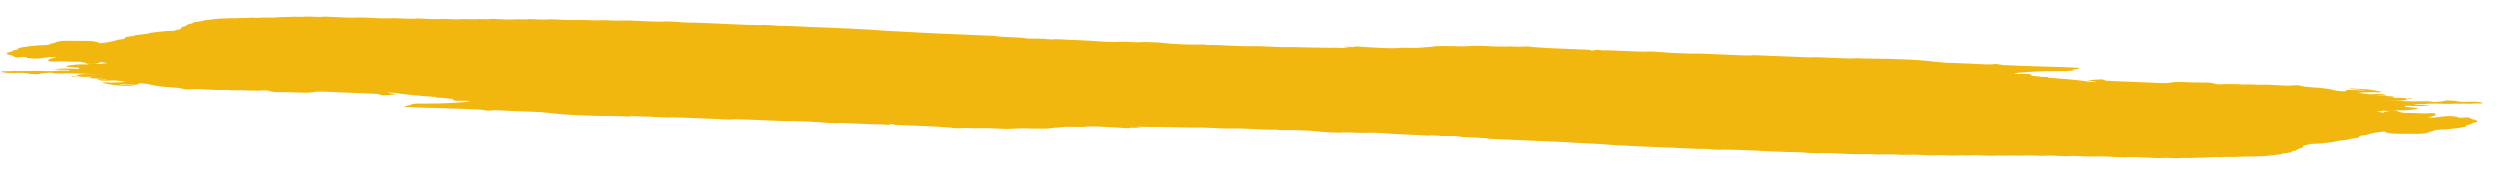 <svg width="141" height="10" viewBox="0 0 141 10" fill="none" xmlns="http://www.w3.org/2000/svg">
<path d="M0.047 4.039C0.374 4.185 1.025 4.073 1.469 4.125C1.608 4.176 1.871 4.181 2.123 4.19C2.298 4.139 2.539 4.106 2.88 4.099C2.904 4.123 3.061 4.133 3.208 4.144C3.36 4.148 3.507 4.146 3.652 4.142C3.746 4.14 3.841 4.138 3.935 4.136C4.13 4.133 4.325 4.14 4.52 4.148C4.925 4.166 5.328 4.19 5.707 4.202C5.53 4.199 5.345 4.194 5.156 4.184C4.753 4.162 4.402 4.182 4.32 4.262C4.328 4.273 4.348 4.283 4.379 4.292C4.285 4.291 4.19 4.29 4.104 4.293C4.064 4.294 4.053 4.311 4.029 4.32C4.088 4.323 4.17 4.331 4.203 4.327C4.276 4.319 4.332 4.307 4.391 4.296C4.413 4.302 4.438 4.307 4.468 4.313C4.861 4.372 5.216 4.309 5.623 4.322C5.36 4.319 5.137 4.327 5.08 4.364C4.988 4.422 5.32 4.416 5.505 4.436C5.682 4.455 5.955 4.445 6.07 4.484C6.022 4.482 5.973 4.48 5.925 4.478C5.862 4.475 5.8 4.472 5.737 4.469L5.737 4.469C5.651 4.465 5.565 4.46 5.479 4.456C5.657 4.557 5.798 4.569 6.382 4.534C6.701 4.544 6.899 4.58 7.105 4.627C6.671 4.64 6.339 4.686 5.901 4.64C5.883 4.638 5.819 4.643 5.815 4.647C5.804 4.657 5.787 4.672 5.819 4.68C6.229 4.786 6.767 4.85 7.476 4.856C7.587 4.857 7.617 4.85 7.568 4.837C7.346 4.79 6.938 4.819 6.67 4.755C7.005 4.764 7.268 4.772 7.532 4.779C7.924 4.789 7.715 4.711 7.909 4.693C7.957 4.699 8.005 4.705 8.049 4.71C8.137 4.72 8.228 4.728 8.322 4.736C8.657 4.825 9.066 4.898 9.708 4.928C9.958 4.94 10.198 4.973 10.351 5.018C10.47 5.052 10.608 5.055 10.76 5.034C11.037 5.006 11.327 5.027 11.623 5.047C12.097 5.079 12.335 5.085 12.866 5.073C12.937 5.078 13.008 5.083 13.077 5.089C13.186 5.093 13.294 5.094 13.399 5.092C13.459 5.09 13.516 5.087 13.57 5.084C14.008 5.111 14.444 5.127 14.87 5.096C14.898 5.094 14.941 5.097 14.977 5.098C15.024 5.105 15.076 5.111 15.133 5.115C15.133 5.115 15.133 5.115 15.133 5.115C15.257 5.161 15.427 5.203 15.743 5.197C16.124 5.191 16.5 5.208 16.878 5.222C17.199 5.235 17.486 5.235 17.691 5.192C17.846 5.16 18.059 5.161 18.299 5.171C19.203 5.21 20.108 5.247 21.011 5.285C21.145 5.29 21.279 5.297 21.399 5.309C21.392 5.315 21.386 5.322 21.381 5.328C21.446 5.345 21.511 5.361 21.577 5.377C21.73 5.37 21.883 5.362 22.037 5.355C22.04 5.35 22.042 5.346 22.043 5.341C22.161 5.335 22.278 5.328 22.398 5.321C22.238 5.283 21.934 5.27 21.88 5.217C21.879 5.216 21.879 5.214 21.878 5.213C22.005 5.222 22.134 5.231 22.263 5.239C22.924 5.353 23.787 5.408 24.608 5.474C24.599 5.484 24.59 5.494 24.581 5.504C24.723 5.511 24.865 5.517 25.006 5.524C25.125 5.563 25.489 5.547 25.545 5.6C25.54 5.624 25.526 5.648 25.641 5.67L25.634 5.667C25.693 5.685 25.765 5.689 25.852 5.679C25.921 5.68 25.989 5.683 26.057 5.687C26.096 5.678 26.195 5.678 26.311 5.681C26.36 5.691 26.409 5.701 26.455 5.712C26.477 5.718 26.487 5.724 26.503 5.73C25.825 5.801 24.965 5.843 24.144 5.842C23.772 5.841 23.368 5.824 23.178 5.894C23.178 5.894 23.182 5.895 23.182 5.895C23.187 5.95 22.759 5.962 22.836 6.027C23.477 6.061 24.11 6.086 24.766 6.098C25.525 6.111 26.291 6.148 27.052 6.179C27.181 6.184 27.299 6.211 27.422 6.228C27.421 6.229 27.417 6.228 27.417 6.228C27.477 6.246 27.545 6.249 27.623 6.237C27.623 6.237 27.621 6.237 27.621 6.237C27.802 6.209 28.035 6.219 28.261 6.229C28.828 6.253 29.395 6.288 29.96 6.301C30.28 6.308 30.547 6.32 30.817 6.354C31.52 6.443 32.282 6.498 33.102 6.516C33.255 6.522 33.408 6.528 33.562 6.534C34.176 6.55 34.785 6.535 35.402 6.571C35.62 6.547 35.869 6.553 36.125 6.566C36.202 6.569 36.279 6.572 36.356 6.575L36.466 6.576L36.573 6.583L36.574 6.584C36.665 6.575 36.749 6.578 36.825 6.594C36.825 6.594 36.826 6.594 36.826 6.594C37.12 6.605 37.414 6.617 37.709 6.628C37.871 6.611 38.056 6.617 38.246 6.625C38.996 6.655 39.747 6.684 40.497 6.714C40.573 6.717 40.65 6.721 40.726 6.725C40.878 6.731 41.03 6.737 41.182 6.743C41.362 6.718 41.58 6.721 41.813 6.73C42.599 6.764 43.386 6.796 44.173 6.829C44.898 6.819 45.946 6.863 46.727 6.936C46.86 6.94 46.992 6.944 47.124 6.948C47.284 6.93 47.469 6.936 47.66 6.944C48.034 6.96 48.409 6.975 48.784 6.991C48.861 6.994 48.938 6.997 49.015 7C49.161 7.005 49.308 7.011 49.455 7.016C49.455 7.016 49.459 7.018 49.459 7.018C49.643 7.002 49.811 7.014 49.973 7.039C50.022 7.037 50.072 7.037 50.124 7.041C50.144 7.032 50.164 7.023 50.184 7.013C50.237 7.006 50.291 7.001 50.346 6.996C50.366 7.009 50.402 7.025 50.453 7.043C51.501 7.097 52.583 7.113 53.61 7.196C53.699 7.222 53.85 7.227 53.997 7.234C54.103 7.237 54.193 7.234 54.267 7.222L54.261 7.223C54.561 7.197 54.926 7.258 55.221 7.226L55.315 7.226L55.405 7.233C55.952 7.208 56.522 7.298 57.067 7.264L57.055 7.265C57.363 7.248 57.661 7.224 58.026 7.249C58.122 7.253 58.217 7.254 58.311 7.252C58.495 7.249 58.686 7.258 58.87 7.256C58.961 7.254 59.048 7.251 59.132 7.246C59.249 7.236 59.351 7.223 59.438 7.206L59.438 7.208C59.68 7.2 59.872 7.176 60.078 7.157C60.493 7.137 61.015 7.192 61.371 7.132L61.371 7.133C61.983 7.117 62.558 7.179 63.151 7.202C63.16 7.202 63.168 7.203 63.177 7.203C63.196 7.207 63.225 7.211 63.264 7.214C63.395 7.223 63.536 7.228 63.673 7.234C63.692 7.226 63.706 7.217 63.716 7.208C63.721 7.208 63.725 7.207 63.73 7.207C63.738 7.206 63.745 7.204 63.754 7.203C63.952 7.208 64.15 7.214 64.349 7.219C64.272 7.183 64.126 7.171 63.965 7.164C64.132 7.149 64.316 7.148 64.504 7.151C64.63 7.156 64.756 7.161 64.881 7.165C64.886 7.163 64.891 7.161 64.895 7.159C64.984 7.16 65.071 7.16 65.156 7.159C65.862 7.173 66.567 7.177 67.276 7.198C68.023 7.168 68.788 7.27 69.536 7.245L69.529 7.246C70.198 7.237 70.847 7.293 71.509 7.313C71.616 7.318 71.722 7.32 71.829 7.319C71.989 7.283 72.049 7.338 72.168 7.338C72.274 7.34 72.379 7.34 72.482 7.337C73.135 7.332 73.771 7.358 74.392 7.414C74.677 7.471 75.068 7.456 75.403 7.48C75.53 7.487 75.641 7.484 75.734 7.471L75.728 7.472C76.14 7.448 76.58 7.513 76.993 7.491C77.094 7.489 77.196 7.486 77.298 7.484C77.509 7.492 77.727 7.489 77.913 7.505C78.779 7.58 79.69 7.596 80.573 7.644L80.58 7.644C80.63 7.64 80.657 7.635 80.661 7.627C80.874 7.637 81.101 7.638 81.279 7.67C81.279 7.67 81.295 7.668 81.294 7.668C81.584 7.671 81.874 7.674 82.163 7.677C82.17 7.676 82.177 7.675 82.184 7.675C82.185 7.675 82.187 7.676 82.189 7.676C82.186 7.676 82.182 7.676 82.179 7.676C82.193 7.679 82.207 7.683 82.222 7.686C82.255 7.694 82.295 7.702 82.344 7.708C82.352 7.709 82.359 7.709 82.366 7.71C82.611 7.741 82.918 7.741 83.189 7.759C83.468 7.777 83.788 7.774 83.998 7.826C84.209 7.835 84.42 7.845 84.631 7.854C84.634 7.854 84.635 7.854 84.638 7.854C84.643 7.855 84.648 7.855 84.653 7.856C84.733 7.86 84.813 7.863 84.894 7.865C84.899 7.866 84.903 7.867 84.909 7.868C84.909 7.868 84.911 7.867 84.911 7.867C85.876 7.908 86.842 7.95 87.808 7.992C88.412 8.023 89.015 8.056 89.617 8.09C90.332 8.109 90.963 8.199 91.685 8.213C91.798 8.222 91.913 8.229 92.031 8.234C92.603 8.259 93.175 8.283 93.748 8.308C93.858 8.313 93.966 8.317 94.076 8.322C94.337 8.318 94.579 8.341 94.828 8.355C95.12 8.366 95.411 8.38 95.704 8.391C95.987 8.39 96.271 8.39 96.539 8.423C96.63 8.43 96.724 8.436 96.82 8.44C96.964 8.446 97.11 8.452 97.221 8.433L97.213 8.435C98.334 8.443 99.422 8.523 100.533 8.56C100.648 8.565 100.76 8.57 100.874 8.575C101.176 8.584 101.481 8.57 101.773 8.605C101.863 8.614 101.956 8.621 102.054 8.625C102.197 8.631 102.339 8.638 102.482 8.643C102.581 8.646 102.667 8.642 102.738 8.632L102.733 8.633C103.508 8.614 104.279 8.718 105.054 8.693C105.429 8.665 105.854 8.736 106.228 8.705L106.312 8.703L106.396 8.709C106.796 8.687 107.232 8.755 107.628 8.725L107.714 8.724L107.798 8.73C107.872 8.73 107.91 8.726 107.919 8.719C107.92 8.719 107.922 8.719 107.923 8.719C108.258 8.733 108.594 8.748 108.93 8.762C109.048 8.767 109.152 8.764 109.242 8.753L109.237 8.754C109.534 8.734 109.836 8.768 110.136 8.774C110.243 8.777 110.334 8.774 110.409 8.762L110.403 8.764C110.621 8.741 110.912 8.783 111.126 8.757L111.125 8.757C111.493 8.734 111.86 8.778 112.227 8.784C112.339 8.789 112.436 8.785 112.518 8.774L112.512 8.775C112.731 8.752 113.024 8.796 113.239 8.769L113.323 8.767L113.408 8.773C113.645 8.755 113.941 8.794 114.168 8.768C114.539 8.738 114.968 8.812 115.336 8.778C115.65 8.758 115.965 8.793 116.28 8.8C116.438 8.807 116.599 8.816 116.731 8.798C117.188 8.771 117.681 8.852 118.136 8.819L118.133 8.82C118.652 8.801 119.157 8.855 119.67 8.866C119.792 8.873 119.898 8.87 119.987 8.857L119.981 8.858C120.481 8.842 120.967 8.892 121.462 8.904C121.571 8.909 121.68 8.912 121.791 8.914C122.079 8.883 122.403 8.905 122.722 8.918C122.834 8.922 122.93 8.919 123.008 8.907L123.001 8.908C123.22 8.886 123.515 8.93 123.725 8.9L123.719 8.901C123.87 8.886 124.061 8.899 124.221 8.891C124.364 8.877 124.549 8.878 124.687 8.862L124.682 8.863C124.836 8.849 125.007 8.858 125.174 8.864C125.262 8.865 125.336 8.861 125.395 8.851L125.389 8.852C125.604 8.829 125.906 8.875 126.109 8.843C126.274 8.83 126.476 8.844 126.642 8.833C126.829 8.808 127.116 8.842 127.299 8.815C127.443 8.803 127.642 8.816 127.771 8.797C127.873 8.791 127.957 8.781 128.036 8.769C128.127 8.761 128.213 8.752 128.284 8.74C128.383 8.733 128.472 8.723 128.535 8.708C128.698 8.697 128.682 8.659 128.823 8.645L128.821 8.645C128.911 8.636 129.007 8.628 129.066 8.612L129.044 8.613C129.125 8.608 129.18 8.599 129.208 8.585C129.233 8.557 129.243 8.528 129.372 8.508L129.365 8.51C129.607 8.484 129.488 8.424 129.665 8.393C129.649 8.382 129.661 8.374 129.702 8.367C130.017 8.321 129.745 8.229 130.055 8.182L130.052 8.183C130.204 8.168 130.193 8.131 130.323 8.113C130.47 8.099 130.684 8.115 130.811 8.092L130.797 8.094C130.901 8.089 130.982 8.078 131.069 8.068L131.072 8.068C131.154 8.058 131.24 8.049 131.318 8.039C131.409 8.03 131.503 8.021 131.565 8.006C131.726 7.994 131.711 7.957 131.85 7.942L131.848 7.942C131.938 7.934 132.024 7.924 132.102 7.913C132.193 7.905 132.28 7.896 132.354 7.884C132.507 7.871 132.485 7.832 132.642 7.82L132.646 7.819C132.722 7.808 132.817 7.8 132.877 7.785C133.176 7.755 132.944 7.676 133.209 7.642L133.2 7.643C133.336 7.63 133.45 7.614 133.523 7.591C133.734 7.517 134.028 7.457 134.476 7.413C134.718 7.591 135.447 7.537 136.045 7.548C136.147 7.553 136.247 7.555 136.348 7.554C136.538 7.548 136.694 7.533 136.824 7.511C136.88 7.499 136.924 7.486 136.957 7.472C136.98 7.45 137.016 7.429 137.118 7.414L137.113 7.415C137.321 7.396 137.219 7.34 137.442 7.323C137.58 7.302 137.778 7.305 137.946 7.296C138.188 7.275 138.417 7.251 138.627 7.222C138.737 7.208 138.824 7.19 138.901 7.171L138.893 7.174C139.212 7.145 138.96 7.063 139.243 7.031L139.241 7.031C139.468 7.008 139.324 6.948 139.54 6.924C139.743 6.88 139.811 6.831 139.611 6.772L139.627 6.775C139.588 6.755 139.509 6.739 139.43 6.723L139.433 6.724C139.319 6.697 139.384 6.662 139.238 6.636L139.244 6.64C139.126 6.569 138.612 6.715 138.591 6.59C137.791 6.461 137.591 6.679 136.929 6.633C137.049 6.574 137.395 6.534 137.381 6.457C137.364 6.367 137.134 6.371 136.807 6.395C136.769 6.396 136.732 6.397 136.695 6.397C136.317 6.373 135.94 6.369 135.563 6.366C135.413 6.344 135.288 6.311 135.197 6.259C135.169 6.244 134.915 6.25 134.781 6.261C134.601 6.282 134.483 6.311 134.427 6.35C134.417 6.358 134.431 6.363 134.447 6.365C134.439 6.365 134.434 6.365 134.423 6.365C134.343 6.363 134.314 6.344 134.273 6.333C134.2 6.318 134.118 6.307 134.031 6.298C134.2 6.282 134.364 6.266 134.417 6.234C134.606 6.262 134.804 6.266 135.013 6.245C135.099 6.236 135.185 6.227 135.271 6.218C135.691 6.237 135.952 6.195 136.232 6.161C136.44 6.136 136.41 6.096 136.153 6.07C135.989 6.053 135.798 6.046 135.62 6.035L135.62 6.035L135.62 6.035C135.644 6.011 135.669 5.987 135.693 5.963C135.693 5.963 135.693 5.963 135.693 5.963C136.608 5.995 136.608 5.995 137.109 5.943C136.808 5.93 136.549 5.921 136.292 5.908C136.167 5.902 136.109 5.885 136.219 5.87C136.267 5.864 136.36 5.867 136.433 5.866C136.433 5.866 136.433 5.866 136.433 5.866C136.621 5.878 136.79 5.88 136.906 5.852L136.906 5.852C136.906 5.852 136.906 5.852 136.906 5.852C136.906 5.852 136.908 5.851 136.908 5.851L136.908 5.851C137.158 5.842 137.408 5.833 137.682 5.849C137.994 5.867 138.278 5.853 138.57 5.847C138.637 5.846 138.704 5.848 138.771 5.851C138.988 5.827 139.287 5.871 139.499 5.843L139.495 5.843C139.654 5.822 139.949 5.856 140.058 5.814C139.731 5.668 139.08 5.781 138.636 5.728C138.497 5.677 138.234 5.672 137.982 5.663C137.808 5.714 137.566 5.747 137.225 5.755C137.202 5.731 137.045 5.721 136.898 5.71C136.745 5.706 136.599 5.708 136.454 5.712C136.359 5.714 136.264 5.715 136.17 5.718C135.976 5.72 135.78 5.713 135.585 5.705C135.18 5.687 134.777 5.664 134.399 5.651C134.575 5.654 134.76 5.659 134.949 5.67C135.352 5.691 135.704 5.671 135.785 5.591C135.778 5.581 135.757 5.571 135.726 5.561C135.82 5.562 135.916 5.564 136.002 5.561C136.042 5.559 136.053 5.543 136.077 5.533C136.017 5.531 135.935 5.523 135.902 5.526C135.83 5.535 135.774 5.547 135.714 5.558C135.693 5.552 135.668 5.546 135.637 5.541C135.244 5.482 134.89 5.544 134.483 5.531C134.746 5.534 134.968 5.526 135.025 5.49C135.117 5.431 134.786 5.438 134.6 5.418C134.423 5.398 134.151 5.408 134.035 5.369C134.083 5.372 134.132 5.374 134.18 5.376C134.243 5.379 134.306 5.382 134.368 5.385L134.368 5.384C134.454 5.389 134.54 5.393 134.626 5.397C134.449 5.297 134.307 5.284 133.723 5.319C133.404 5.309 133.206 5.273 133 5.226C133.434 5.213 133.767 5.167 134.204 5.214C134.222 5.216 134.286 5.211 134.29 5.207C134.302 5.196 134.318 5.182 134.286 5.174C133.877 5.068 133.338 5.003 132.629 4.997C132.518 4.996 132.489 5.004 132.538 5.016C132.76 5.063 133.167 5.034 133.435 5.098C133.101 5.089 132.837 5.082 132.574 5.075C132.181 5.064 132.39 5.142 132.197 5.16C132.148 5.154 132.1 5.149 132.056 5.143C131.968 5.134 131.877 5.125 131.783 5.118C131.448 5.029 131.04 4.956 130.397 4.925C130.147 4.913 129.907 4.88 129.755 4.836C129.635 4.801 129.497 4.798 129.345 4.819C129.068 4.848 128.778 4.827 128.482 4.806C128.009 4.774 127.771 4.768 127.239 4.78C127.168 4.776 127.097 4.77 127.028 4.765C126.92 4.761 126.811 4.759 126.706 4.761C126.646 4.763 126.589 4.766 126.535 4.769C126.097 4.742 125.661 4.727 125.235 4.757C125.207 4.759 125.165 4.756 125.128 4.756C125.081 4.748 125.029 4.743 124.972 4.739C124.972 4.739 124.972 4.739 124.972 4.739C124.848 4.692 124.678 4.651 124.362 4.656C123.981 4.662 123.605 4.646 123.228 4.631C122.907 4.619 122.619 4.618 122.414 4.661C122.259 4.693 122.046 4.692 121.806 4.682C120.902 4.643 119.998 4.607 119.094 4.569C118.96 4.563 118.826 4.556 118.706 4.545C118.713 4.538 118.719 4.532 118.725 4.525C118.659 4.509 118.594 4.492 118.528 4.476C118.375 4.484 118.222 4.491 118.068 4.499C118.065 4.503 118.063 4.508 118.062 4.512C117.944 4.519 117.827 4.525 117.707 4.532C117.867 4.57 118.171 4.584 118.225 4.636C118.227 4.638 118.227 4.639 118.228 4.64C118.1 4.631 117.972 4.622 117.842 4.614C117.182 4.5 116.319 4.446 115.497 4.379C115.506 4.369 115.515 4.359 115.524 4.349C115.382 4.342 115.241 4.336 115.099 4.329C114.98 4.29 114.616 4.307 114.56 4.253C114.565 4.229 114.579 4.205 114.464 4.184L114.471 4.186C114.412 4.169 114.34 4.164 114.253 4.174C114.184 4.173 114.116 4.171 114.048 4.166C114.01 4.175 113.91 4.175 113.794 4.173C113.745 4.162 113.696 4.152 113.65 4.141C113.629 4.136 113.618 4.129 113.602 4.124C114.28 4.053 115.139 4.01 115.961 4.012C116.333 4.012 116.737 4.03 116.927 3.959C116.927 3.959 116.923 3.958 116.923 3.958C116.918 3.904 117.346 3.891 117.269 3.826C116.628 3.792 115.995 3.767 115.339 3.756C114.58 3.742 113.814 3.706 113.053 3.675C112.924 3.67 112.807 3.642 112.684 3.625C112.684 3.625 112.688 3.625 112.688 3.625C112.629 3.608 112.56 3.604 112.482 3.616C112.482 3.616 112.484 3.616 112.484 3.616C112.303 3.645 112.07 3.635 111.844 3.625C111.277 3.6 110.711 3.566 110.145 3.552C109.825 3.545 109.558 3.533 109.289 3.499C108.586 3.41 107.824 3.355 107.004 3.337C106.85 3.331 106.697 3.326 106.543 3.32C105.929 3.304 105.32 3.318 104.703 3.283C104.485 3.307 104.237 3.301 103.98 3.287C103.903 3.285 103.826 3.282 103.749 3.279L103.639 3.277L103.532 3.27L103.531 3.27C103.44 3.278 103.356 3.275 103.28 3.259C103.28 3.259 103.279 3.26 103.279 3.26C102.985 3.248 102.691 3.237 102.397 3.225C102.234 3.243 102.049 3.236 101.859 3.228C101.109 3.198 100.359 3.169 99.608 3.14C99.532 3.136 99.455 3.132 99.379 3.129C99.227 3.123 99.075 3.117 98.923 3.111C98.743 3.135 98.525 3.133 98.292 3.123C97.506 3.09 96.719 3.057 95.932 3.024C95.207 3.034 94.159 2.99 93.378 2.918C93.246 2.914 93.114 2.909 92.981 2.905C92.821 2.923 92.636 2.918 92.446 2.91C92.071 2.893 91.696 2.878 91.321 2.862C91.244 2.859 91.167 2.856 91.09 2.853C90.944 2.848 90.797 2.843 90.651 2.837C90.65 2.837 90.647 2.836 90.647 2.836C90.462 2.851 90.294 2.839 90.133 2.814C90.084 2.817 90.033 2.816 89.981 2.812C89.962 2.822 89.942 2.831 89.921 2.84C89.869 2.847 89.814 2.852 89.759 2.857C89.739 2.844 89.703 2.829 89.653 2.811C88.604 2.756 87.522 2.74 86.495 2.658C86.406 2.631 86.255 2.626 86.108 2.62C86.002 2.616 85.912 2.62 85.838 2.631L85.844 2.63C85.544 2.656 85.179 2.595 84.884 2.628L84.79 2.628L84.7 2.62C84.153 2.645 83.583 2.555 83.038 2.589L83.05 2.589C82.742 2.606 82.444 2.629 82.08 2.605C81.983 2.601 81.889 2.6 81.794 2.601C81.611 2.605 81.419 2.595 81.235 2.598C81.144 2.599 81.057 2.602 80.973 2.608C80.856 2.618 80.754 2.631 80.667 2.647L80.667 2.646C80.425 2.654 80.233 2.677 80.027 2.697C79.612 2.716 79.09 2.661 78.734 2.722L78.734 2.72C78.122 2.736 77.547 2.674 76.954 2.652C76.945 2.651 76.937 2.651 76.928 2.65C76.909 2.646 76.88 2.643 76.842 2.64C76.71 2.63 76.569 2.626 76.432 2.619C76.413 2.628 76.4 2.636 76.389 2.646C76.385 2.646 76.38 2.646 76.376 2.646C76.367 2.648 76.36 2.649 76.352 2.651C76.153 2.645 75.955 2.64 75.756 2.634C75.833 2.67 75.98 2.682 76.14 2.689C75.973 2.705 75.789 2.705 75.601 2.702C75.475 2.698 75.35 2.693 75.224 2.688C75.219 2.69 75.214 2.693 75.21 2.695C75.122 2.694 75.034 2.693 74.95 2.695C74.244 2.68 73.538 2.677 72.829 2.655C72.082 2.685 71.317 2.583 70.569 2.608L70.576 2.607C69.907 2.617 69.258 2.56 68.596 2.541C68.489 2.536 68.383 2.533 68.277 2.534C68.117 2.57 68.056 2.516 67.937 2.516C67.831 2.513 67.726 2.514 67.623 2.516C66.971 2.521 66.334 2.495 65.713 2.44C65.428 2.383 65.037 2.397 64.703 2.374C64.575 2.366 64.465 2.369 64.372 2.383L64.377 2.381C63.965 2.405 63.525 2.34 63.113 2.362C63.011 2.365 62.909 2.367 62.807 2.369C62.596 2.362 62.378 2.364 62.192 2.348C61.326 2.274 60.415 2.258 59.532 2.209L59.525 2.209C59.475 2.213 59.449 2.219 59.444 2.227C59.231 2.216 59.004 2.215 58.826 2.183C58.826 2.183 58.811 2.185 58.811 2.185C58.521 2.182 58.232 2.179 57.942 2.177C57.935 2.177 57.928 2.178 57.922 2.179C57.92 2.178 57.918 2.178 57.916 2.177C57.92 2.177 57.923 2.177 57.926 2.178C57.913 2.174 57.898 2.171 57.883 2.167C57.85 2.159 57.81 2.152 57.761 2.145C57.754 2.145 57.746 2.144 57.739 2.144C57.495 2.113 57.187 2.112 56.916 2.095C56.637 2.076 56.317 2.079 56.107 2.028C55.896 2.018 55.685 2.009 55.475 1.999C55.472 1.999 55.47 1.999 55.467 1.999C55.462 1.999 55.457 1.998 55.453 1.998C55.372 1.994 55.292 1.991 55.211 1.988C55.206 1.987 55.202 1.986 55.196 1.986C55.196 1.986 55.195 1.987 55.195 1.987C54.229 1.945 53.263 1.903 52.298 1.862C51.693 1.831 51.09 1.797 50.489 1.763C49.773 1.745 49.142 1.655 48.42 1.641C48.308 1.631 48.193 1.624 48.075 1.619C47.502 1.594 46.93 1.57 46.357 1.545C46.248 1.541 46.139 1.536 46.03 1.532C45.768 1.536 45.526 1.512 45.278 1.499C44.985 1.487 44.694 1.473 44.401 1.462C44.118 1.463 43.835 1.464 43.566 1.431C43.475 1.423 43.382 1.417 43.286 1.414C43.141 1.408 42.995 1.401 42.885 1.42L42.892 1.419C41.772 1.41 40.683 1.33 39.572 1.294C39.458 1.289 39.346 1.284 39.231 1.279C38.93 1.27 38.624 1.283 38.333 1.248C38.242 1.239 38.149 1.233 38.051 1.228C37.908 1.222 37.766 1.216 37.623 1.21C37.524 1.207 37.438 1.211 37.367 1.221L37.372 1.22C36.597 1.239 35.826 1.136 35.051 1.161C34.676 1.188 34.252 1.117 33.878 1.148L33.794 1.15L33.709 1.144C33.309 1.166 32.873 1.098 32.477 1.129L32.392 1.13L32.307 1.124C32.233 1.123 32.195 1.127 32.187 1.135C32.185 1.135 32.184 1.135 32.182 1.135C31.847 1.12 31.511 1.105 31.175 1.092C31.057 1.087 30.953 1.089 30.863 1.101L30.869 1.1C30.571 1.12 30.269 1.086 29.969 1.08C29.862 1.076 29.771 1.08 29.696 1.091L29.703 1.09C29.484 1.112 29.193 1.07 28.979 1.097L28.98 1.096C28.613 1.12 28.245 1.076 27.879 1.069C27.767 1.065 27.669 1.068 27.587 1.079L27.593 1.078C27.374 1.101 27.081 1.058 26.866 1.085L26.782 1.087L26.697 1.081C26.46 1.098 26.164 1.059 25.938 1.086C25.567 1.115 25.137 1.041 24.77 1.076C24.456 1.095 24.14 1.06 23.825 1.053C23.668 1.047 23.507 1.037 23.375 1.055C22.917 1.083 22.424 1.002 21.969 1.034L21.972 1.034C21.453 1.052 20.948 0.998 20.435 0.987C20.313 0.98 20.207 0.983 20.118 0.996L20.124 0.995C19.624 1.011 19.138 0.962 18.644 0.949C18.534 0.945 18.425 0.941 18.315 0.939C18.026 0.97 17.702 0.949 17.383 0.935C17.271 0.931 17.175 0.935 17.098 0.947L17.104 0.945C16.886 0.967 16.59 0.924 16.381 0.953L16.387 0.953C16.235 0.967 16.044 0.954 15.884 0.962C15.741 0.977 15.556 0.975 15.418 0.991L15.423 0.991C15.269 1.004 15.099 0.995 14.931 0.989C14.844 0.988 14.77 0.992 14.71 1.002L14.717 1.001C14.502 1.024 14.2 0.979 13.996 1.011C13.832 1.023 13.63 1.009 13.464 1.021C13.276 1.045 12.99 1.011 12.806 1.038C12.663 1.051 12.464 1.037 12.335 1.056C12.232 1.062 12.149 1.073 12.069 1.084C11.978 1.092 11.892 1.101 11.822 1.114C11.722 1.121 11.633 1.13 11.571 1.145C11.408 1.156 11.424 1.194 11.282 1.208L11.284 1.208C11.194 1.218 11.098 1.226 11.04 1.242L11.062 1.241C10.98 1.245 10.926 1.254 10.898 1.268C10.872 1.296 10.863 1.326 10.733 1.345L10.74 1.343C10.498 1.369 10.618 1.429 10.44 1.461C10.457 1.471 10.444 1.48 10.403 1.487C10.088 1.533 10.361 1.625 10.05 1.671L10.054 1.671C9.901 1.686 9.912 1.722 9.782 1.74C9.635 1.754 9.422 1.738 9.295 1.761L9.309 1.759C9.204 1.764 9.124 1.776 9.036 1.785L9.034 1.785C8.951 1.795 8.866 1.804 8.787 1.815C8.696 1.824 8.602 1.832 8.54 1.848C8.38 1.859 8.395 1.897 8.255 1.911L8.258 1.911C8.167 1.919 8.082 1.929 8.003 1.94C7.912 1.948 7.826 1.958 7.752 1.97C7.599 1.983 7.621 2.021 7.464 2.033L7.459 2.034C7.383 2.046 7.289 2.054 7.229 2.068C6.93 2.099 7.162 2.178 6.897 2.211L6.905 2.211C6.769 2.223 6.656 2.239 6.583 2.263C6.372 2.336 6.078 2.396 5.629 2.441C5.388 2.263 4.658 2.316 4.06 2.305C3.959 2.301 3.858 2.299 3.758 2.3C3.567 2.305 3.412 2.32 3.281 2.343C3.226 2.354 3.181 2.367 3.149 2.381C3.126 2.404 3.089 2.425 2.988 2.439L2.992 2.438C2.785 2.457 2.887 2.513 2.664 2.531C2.525 2.552 2.328 2.549 2.159 2.558C1.917 2.579 1.688 2.603 1.479 2.632C1.368 2.645 1.282 2.663 1.204 2.682L1.212 2.679C0.894 2.709 1.146 2.79 0.862 2.823L0.865 2.822C0.637 2.845 0.782 2.906 0.565 2.93C0.362 2.973 0.295 3.022 0.495 3.082L0.478 3.078C0.518 3.098 0.596 3.114 0.676 3.13L0.672 3.129C0.787 3.156 0.721 3.191 0.867 3.217L0.862 3.214C0.98 3.285 1.494 3.138 1.514 3.263C2.314 3.392 2.514 3.174 3.177 3.22C3.057 3.28 2.711 3.319 2.725 3.397C2.741 3.486 2.971 3.483 3.299 3.458C3.336 3.458 3.373 3.457 3.41 3.456C3.788 3.48 4.165 3.485 4.543 3.488C4.692 3.509 4.818 3.543 4.909 3.594C4.937 3.61 5.19 3.603 5.325 3.592C5.504 3.571 5.623 3.542 5.678 3.504C5.688 3.495 5.675 3.491 5.659 3.488C5.666 3.488 5.672 3.489 5.682 3.489C5.762 3.491 5.792 3.509 5.832 3.521C5.906 3.535 5.988 3.546 6.075 3.556C5.905 3.571 5.741 3.588 5.688 3.619C5.5 3.591 5.301 3.588 5.093 3.609C5.007 3.618 4.92 3.627 4.834 3.635C4.414 3.617 4.153 3.659 3.874 3.692C3.665 3.717 3.695 3.758 3.952 3.784C4.117 3.8 4.307 3.807 4.485 3.818L4.486 3.818C4.486 3.818 4.486 3.818 4.486 3.818L4.485 3.818C4.461 3.842 4.437 3.866 4.413 3.89C4.412 3.89 4.412 3.89 4.412 3.89C3.498 3.858 3.498 3.858 2.996 3.91C3.297 3.923 3.556 3.933 3.813 3.946C3.938 3.952 3.996 3.968 3.886 3.983C3.839 3.989 3.745 3.986 3.672 3.987C3.672 3.987 3.672 3.987 3.672 3.987C3.672 3.987 3.672 3.987 3.672 3.987C3.484 3.975 3.315 3.974 3.2 4.002L3.2 4.002L3.2 4.002C3.2 4.002 3.197 4.002 3.197 4.002L3.197 4.002C2.947 4.012 2.697 4.02 2.423 4.005C2.112 3.987 1.827 4.001 1.536 4.006C1.469 4.007 1.401 4.006 1.334 4.002C1.117 4.027 0.818 3.982 0.606 4.01L0.611 4.01C0.451 4.031 0.157 3.998 0.047 4.039ZM134.677 6.03C134.683 6.029 134.688 6.029 134.693 6.028C134.696 6.029 134.699 6.03 134.701 6.031C134.693 6.03 134.685 6.03 134.677 6.03C134.677 6.03 134.677 6.03 134.677 6.03C134.677 6.03 134.677 6.03 134.677 6.03ZM16.486 5.134C16.479 5.133 16.472 5.133 16.465 5.132C16.526 5.133 16.586 5.134 16.651 5.134C16.594 5.134 16.54 5.134 16.486 5.134ZM133.964 6.042C133.968 6.043 133.973 6.044 133.977 6.045C133.977 6.045 133.964 6.042 133.964 6.042C133.96 6.042 133.957 6.042 133.953 6.041C133.942 6.037 133.931 6.033 133.92 6.029C133.936 6.033 133.951 6.037 133.964 6.042ZM123.619 4.719C123.626 4.72 123.633 4.721 123.64 4.722C123.58 4.721 123.519 4.72 123.455 4.719C123.511 4.719 123.566 4.719 123.619 4.719ZM6.128 3.809C6.128 3.809 6.142 3.812 6.142 3.812C6.145 3.812 6.149 3.812 6.152 3.812C6.164 3.816 6.175 3.82 6.186 3.825C6.17 3.821 6.155 3.816 6.142 3.812C6.137 3.811 6.133 3.81 6.128 3.809ZM5.428 3.824C5.428 3.824 5.428 3.824 5.428 3.824C5.428 3.824 5.428 3.824 5.428 3.824C5.422 3.824 5.418 3.825 5.412 3.825C5.41 3.824 5.407 3.824 5.404 3.823C5.412 3.823 5.42 3.823 5.428 3.824Z" fill="#F1B70E"/>
</svg>
